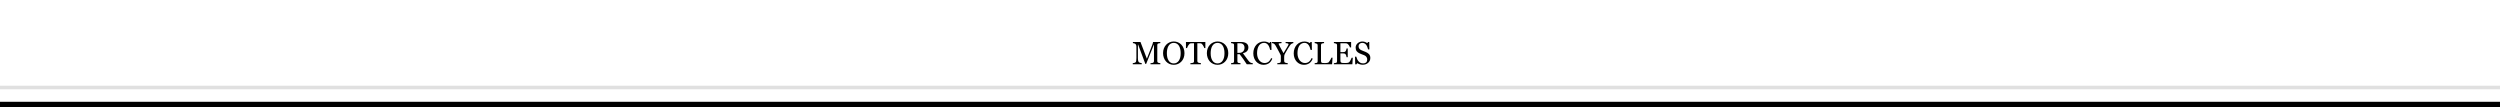 <?xml version="1.0" encoding="UTF-8" standalone="no"?>
<svg width="1400px" height="60px" viewBox="0 0 1400 60" version="1.1" xmlns="http://www.w3.org/2000/svg" xmlns:xlink="http://www.w3.org/1999/xlink" xmlns:sketch="http://www.bohemiancoding.com/sketch/ns">
    <!-- Generator: Sketch 3.4.2 (15857) - http://www.bohemiancoding.com/sketch -->
    <title>Section_Header_Art_XtraSmall_Motorcycles</title>
    <desc>Created with Sketch.</desc>
    <defs></defs>
    <g id="Page-1" stroke="none" stroke-width="1" fill="none" fill-rule="evenodd" sketch:type="MSPage">
        <g id="Section_Header_Art_XtraSmall_Motorcycles" sketch:type="MSArtboardGroup">
            <path d="M0,58.5 L1400,58.5" id="Thick-black-line" stroke="#000000" stroke-width="3" stroke-linecap="square" sketch:type="MSShapeGroup"></path>
            <path d="M0,49 L1400,49" id="Line-Copy-15" stroke="#979797" stroke-width="2" opacity="0.3" sketch:type="MSShapeGroup"></path>
            <path d="M649.795,36 L644.284,36 L644.284,35.376 C644.483,35.37 644.74,35.35 645.053,35.314 C645.367,35.279 645.582,35.229 645.699,35.165 C645.881,35.054 646.014,34.926 646.099,34.783 C646.184,34.639 646.227,34.459 646.227,34.242 L646.227,25.172 L646.095,25.172 L641.841,35.798 L641.401,35.798 L637.35,24.952 L637.235,24.952 L637.235,32.396 C637.235,33.117 637.281,33.665 637.372,34.04 C637.462,34.415 637.602,34.685 637.789,34.849 C637.918,34.972 638.185,35.089 638.589,35.2 C638.993,35.312 639.257,35.37 639.38,35.376 L639.38,36 L634.344,36 L634.344,35.376 C634.607,35.353 634.884,35.309 635.174,35.244 C635.464,35.18 635.688,35.083 635.847,34.954 C636.052,34.79 636.192,34.538 636.269,34.198 C636.345,33.858 636.383,33.29 636.383,32.493 L636.383,26.112 C636.383,25.743 636.339,25.441 636.251,25.207 C636.163,24.973 636.037,24.782 635.873,24.636 C635.691,24.478 635.469,24.36 635.205,24.284 C634.941,24.208 634.681,24.164 634.423,24.152 L634.423,23.528 L638.677,23.528 L642.245,32.88 L645.295,25.058 C645.406,24.771 645.501,24.47 645.581,24.157 C645.66,23.843 645.702,23.634 645.708,23.528 L649.777,23.528 L649.777,24.152 C649.613,24.158 649.404,24.185 649.149,24.231 C648.894,24.278 648.708,24.322 648.591,24.363 C648.392,24.434 648.257,24.551 648.187,24.715 C648.116,24.879 648.081,25.058 648.081,25.251 L648.081,34.242 C648.081,34.447 648.116,34.62 648.187,34.761 C648.257,34.901 648.392,35.024 648.591,35.13 C648.696,35.188 648.884,35.243 649.153,35.292 C649.423,35.342 649.637,35.37 649.795,35.376 L649.795,36 Z M661.546,25.005 C662.097,25.579 662.527,26.272 662.838,27.083 C663.148,27.895 663.304,28.793 663.304,29.777 C663.304,30.768 663.146,31.667 662.829,32.476 C662.513,33.284 662.073,33.973 661.511,34.541 C660.966,35.104 660.333,35.537 659.612,35.842 C658.892,36.146 658.124,36.299 657.31,36.299 C656.442,36.299 655.641,36.136 654.906,35.811 C654.17,35.486 653.539,35.033 653.012,34.453 C652.484,33.885 652.07,33.195 651.768,32.383 C651.466,31.572 651.315,30.703 651.315,29.777 C651.315,28.764 651.474,27.86 651.79,27.066 C652.106,26.272 652.543,25.585 653.1,25.005 C653.65,24.431 654.291,23.991 655.02,23.687 C655.75,23.382 656.513,23.229 657.31,23.229 C658.136,23.229 658.915,23.385 659.647,23.695 C660.38,24.006 661.013,24.442 661.546,25.005 L661.546,25.005 Z M660.236,33.847 C660.564,33.313 660.803,32.71 660.953,32.036 C661.102,31.362 661.177,30.609 661.177,29.777 C661.177,28.922 661.093,28.137 660.926,27.422 C660.759,26.707 660.515,26.098 660.192,25.594 C659.87,25.096 659.466,24.708 658.979,24.429 C658.493,24.151 657.937,24.012 657.31,24.012 C656.606,24.012 656.009,24.173 655.517,24.495 C655.024,24.817 654.623,25.248 654.312,25.787 C654.02,26.303 653.801,26.906 653.658,27.598 C653.514,28.289 653.442,29.016 653.442,29.777 C653.442,30.621 653.519,31.383 653.671,32.062 C653.823,32.742 654.063,33.346 654.392,33.873 C654.708,34.389 655.106,34.792 655.587,35.082 C656.067,35.372 656.642,35.517 657.31,35.517 C657.937,35.517 658.502,35.37 659.006,35.077 C659.51,34.784 659.92,34.374 660.236,33.847 L660.236,33.847 Z M675.002,26.912 L674.396,26.912 C674.343,26.701 674.248,26.451 674.11,26.161 C673.972,25.871 673.818,25.597 673.648,25.339 C673.473,25.069 673.281,24.833 673.073,24.631 C672.865,24.429 672.664,24.313 672.471,24.284 C672.289,24.261 672.061,24.243 671.785,24.231 C671.51,24.22 671.255,24.214 671.021,24.214 L670.511,24.214 L670.511,34.189 C670.511,34.383 670.552,34.56 670.634,34.721 C670.716,34.882 670.859,35.007 671.064,35.095 C671.17,35.136 671.391,35.191 671.728,35.262 C672.065,35.332 672.327,35.37 672.515,35.376 L672.515,36 L666.626,36 L666.626,35.376 C666.79,35.364 667.041,35.341 667.377,35.306 C667.714,35.271 667.947,35.227 668.076,35.174 C668.27,35.098 668.412,34.988 668.502,34.844 C668.593,34.701 668.639,34.509 668.639,34.269 L668.639,24.214 L668.129,24.214 C667.947,24.214 667.722,24.218 667.452,24.227 C667.183,24.236 666.925,24.255 666.679,24.284 C666.485,24.308 666.285,24.423 666.077,24.631 C665.869,24.839 665.677,25.075 665.501,25.339 C665.325,25.603 665.17,25.882 665.035,26.178 C664.9,26.474 664.807,26.719 664.754,26.912 L664.139,26.912 L664.139,23.528 L675.002,23.528 L675.002,26.912 Z M686.076,25.005 C686.627,25.579 687.058,26.272 687.368,27.083 C687.679,27.895 687.834,28.793 687.834,29.777 C687.834,30.768 687.676,31.667 687.359,32.476 C687.043,33.284 686.604,33.973 686.041,34.541 C685.496,35.104 684.863,35.537 684.143,35.842 C683.422,36.146 682.654,36.299 681.84,36.299 C680.973,36.299 680.171,36.136 679.436,35.811 C678.701,35.486 678.069,35.033 677.542,34.453 C677.015,33.885 676.6,33.195 676.298,32.383 C675.997,31.572 675.846,30.703 675.846,29.777 C675.846,28.764 676.004,27.86 676.32,27.066 C676.637,26.272 677.073,25.585 677.63,25.005 C678.181,24.431 678.821,23.991 679.55,23.687 C680.28,23.382 681.043,23.229 681.84,23.229 C682.666,23.229 683.445,23.385 684.178,23.695 C684.91,24.006 685.543,24.442 686.076,25.005 L686.076,25.005 Z M684.767,33.847 C685.095,33.313 685.333,32.71 685.483,32.036 C685.632,31.362 685.707,30.609 685.707,29.777 C685.707,28.922 685.624,28.137 685.457,27.422 C685.29,26.707 685.045,26.098 684.723,25.594 C684.4,25.096 683.996,24.708 683.51,24.429 C683.023,24.151 682.467,24.012 681.84,24.012 C681.137,24.012 680.539,24.173 680.047,24.495 C679.555,24.817 679.153,25.248 678.843,25.787 C678.55,26.303 678.332,26.906 678.188,27.598 C678.044,28.289 677.973,29.016 677.973,29.777 C677.973,30.621 678.049,31.383 678.201,32.062 C678.354,32.742 678.594,33.346 678.922,33.873 C679.238,34.389 679.637,34.792 680.117,35.082 C680.598,35.372 681.172,35.517 681.84,35.517 C682.467,35.517 683.032,35.37 683.536,35.077 C684.04,34.784 684.45,34.374 684.767,33.847 L684.767,33.847 Z M701.545,36 L698.188,36 C697.443,34.834 696.771,33.826 696.17,32.977 C695.57,32.127 694.918,31.251 694.215,30.349 L692.94,30.349 L692.94,34.304 C692.94,34.509 692.973,34.689 693.037,34.844 C693.102,35 693.239,35.118 693.45,35.2 C693.556,35.241 693.74,35.279 694.004,35.314 C694.268,35.35 694.49,35.37 694.672,35.376 L694.672,36 L689.398,36 L689.398,35.376 C689.539,35.364 689.743,35.344 690.009,35.314 C690.276,35.285 690.462,35.247 690.567,35.2 C690.743,35.124 690.871,35.013 690.95,34.866 C691.029,34.72 691.068,34.532 691.068,34.304 L691.068,25.286 C691.068,25.081 691.039,24.899 690.98,24.741 C690.922,24.583 690.784,24.463 690.567,24.381 C690.421,24.328 690.23,24.28 689.996,24.236 C689.762,24.192 689.563,24.164 689.398,24.152 L689.398,23.528 L695.155,23.528 C695.683,23.528 696.178,23.583 696.641,23.691 C697.104,23.799 697.522,23.974 697.897,24.214 C698.261,24.448 698.551,24.754 698.768,25.132 C698.984,25.51 699.093,25.966 699.093,26.499 C699.093,26.979 699.02,27.404 698.873,27.773 C698.727,28.143 698.51,28.462 698.223,28.731 C697.959,28.983 697.643,29.202 697.273,29.386 C696.904,29.571 696.497,29.728 696.052,29.856 C696.667,30.671 697.178,31.356 697.585,31.913 C697.993,32.47 698.492,33.146 699.084,33.943 C699.342,34.295 699.575,34.554 699.783,34.721 C699.991,34.888 700.197,35.024 700.402,35.13 C700.555,35.206 700.745,35.265 700.974,35.306 C701.202,35.347 701.393,35.37 701.545,35.376 L701.545,36 Z M696.922,26.701 C696.922,25.945 696.705,25.346 696.271,24.904 C695.838,24.461 695.226,24.24 694.435,24.24 L692.94,24.24 L692.94,29.593 L694.092,29.593 C694.9,29.593 695.574,29.333 696.113,28.815 C696.652,28.296 696.922,27.592 696.922,26.701 L696.922,26.701 Z M707.521,36.29 C706.777,36.29 706.064,36.144 705.381,35.851 C704.699,35.558 704.094,35.136 703.566,34.585 C703.045,34.034 702.629,33.362 702.318,32.568 C702.008,31.774 701.853,30.879 701.853,29.883 C701.853,28.887 702.005,27.983 702.31,27.171 C702.614,26.36 703.036,25.661 703.575,25.075 C704.108,24.495 704.738,24.047 705.465,23.73 C706.191,23.414 706.968,23.256 707.794,23.256 C708.409,23.256 708.966,23.332 709.464,23.484 C709.962,23.637 710.437,23.851 710.888,24.126 L711.248,23.528 L711.951,23.528 L712.03,27.976 L711.31,27.976 C711.216,27.542 711.075,27.072 710.888,26.565 C710.7,26.058 710.48,25.629 710.229,25.277 C709.947,24.879 709.613,24.567 709.227,24.341 C708.84,24.116 708.397,24.003 707.899,24.003 C707.331,24.003 706.802,24.129 706.313,24.381 C705.824,24.633 705.4,25.005 705.043,25.497 C704.703,25.972 704.437,26.575 704.243,27.308 C704.05,28.04 703.953,28.857 703.953,29.76 C703.953,30.557 704.054,31.288 704.256,31.953 C704.458,32.618 704.747,33.202 705.122,33.706 C705.497,34.204 705.941,34.594 706.454,34.875 C706.966,35.156 707.539,35.297 708.172,35.297 C708.646,35.297 709.083,35.222 709.481,35.073 C709.88,34.923 710.226,34.726 710.519,34.479 C710.812,34.222 711.069,33.929 711.292,33.601 C711.515,33.272 711.696,32.915 711.837,32.528 L712.496,32.845 C711.992,34.081 711.324,34.964 710.492,35.495 C709.66,36.025 708.67,36.29 707.521,36.29 L707.521,36.29 Z M724.273,24.152 C724.174,24.158 724.016,24.198 723.799,24.271 C723.582,24.344 723.427,24.416 723.333,24.486 C723.104,24.627 722.949,24.735 722.867,24.812 C722.785,24.888 722.627,25.087 722.393,25.409 C721.936,26.054 721.514,26.707 721.127,27.369 C720.74,28.031 720.257,28.872 719.677,29.892 C719.46,30.267 719.316,30.568 719.246,30.797 C719.176,31.025 719.141,31.356 719.141,31.79 L719.141,34.172 C719.141,34.383 719.183,34.566 719.268,34.721 C719.353,34.876 719.498,35.001 719.703,35.095 C719.826,35.142 720.046,35.199 720.362,35.266 C720.679,35.333 720.934,35.37 721.127,35.376 L721.127,36 L715.291,36 L715.291,35.376 C715.455,35.364 715.701,35.342 716.029,35.31 C716.357,35.278 716.586,35.235 716.715,35.183 C716.926,35.095 717.071,34.975 717.15,34.822 C717.229,34.67 717.269,34.482 717.269,34.26 L717.269,31.228 C717.269,31.134 717.211,30.962 717.097,30.713 C716.983,30.464 716.847,30.188 716.688,29.883 C716.337,29.203 715.947,28.468 715.52,27.677 C715.092,26.886 714.72,26.209 714.403,25.646 C714.21,25.312 714.039,25.061 713.889,24.891 C713.74,24.721 713.568,24.571 713.375,24.442 C713.234,24.354 713.066,24.287 712.87,24.24 C712.673,24.193 712.496,24.164 712.338,24.152 L712.338,23.528 L717.655,23.528 L717.655,24.152 C717.058,24.164 716.636,24.205 716.39,24.275 C716.144,24.346 716.021,24.445 716.021,24.574 C716.021,24.609 716.038,24.671 716.073,24.759 C716.108,24.847 716.158,24.958 716.223,25.093 C716.299,25.245 716.39,25.419 716.495,25.616 C716.601,25.812 716.7,26.001 716.794,26.183 C717.069,26.704 717.351,27.224 717.638,27.743 C717.925,28.261 718.3,28.937 718.763,29.769 C719.683,28.286 720.384,27.13 720.868,26.301 C721.351,25.472 721.593,24.976 721.593,24.812 C721.593,24.677 721.543,24.568 721.443,24.486 C721.344,24.404 721.212,24.34 721.048,24.293 C720.878,24.246 720.693,24.215 720.494,24.201 C720.295,24.186 720.11,24.17 719.94,24.152 L719.94,23.528 L724.273,23.528 L724.273,24.152 Z M730.153,36.29 C729.409,36.29 728.696,36.144 728.013,35.851 C727.331,35.558 726.726,35.136 726.198,34.585 C725.677,34.034 725.261,33.362 724.95,32.568 C724.64,31.774 724.484,30.879 724.484,29.883 C724.484,28.887 724.637,27.983 724.941,27.171 C725.246,26.36 725.668,25.661 726.207,25.075 C726.74,24.495 727.37,24.047 728.097,23.73 C728.823,23.414 729.6,23.256 730.426,23.256 C731.041,23.256 731.598,23.332 732.096,23.484 C732.594,23.637 733.068,23.851 733.52,24.126 L733.88,23.528 L734.583,23.528 L734.662,27.976 L733.941,27.976 C733.848,27.542 733.707,27.072 733.52,26.565 C733.332,26.058 733.112,25.629 732.86,25.277 C732.579,24.879 732.245,24.567 731.858,24.341 C731.472,24.116 731.029,24.003 730.531,24.003 C729.963,24.003 729.434,24.129 728.945,24.381 C728.456,24.633 728.032,25.005 727.675,25.497 C727.335,25.972 727.068,26.575 726.875,27.308 C726.682,28.04 726.585,28.857 726.585,29.76 C726.585,30.557 726.686,31.288 726.888,31.953 C727.09,32.618 727.379,33.202 727.754,33.706 C728.129,34.204 728.573,34.594 729.085,34.875 C729.598,35.156 730.171,35.297 730.804,35.297 C731.278,35.297 731.715,35.222 732.113,35.073 C732.512,34.923 732.857,34.726 733.15,34.479 C733.443,34.222 733.701,33.929 733.924,33.601 C734.146,33.272 734.328,32.915 734.469,32.528 L735.128,32.845 C734.624,34.081 733.956,34.964 733.124,35.495 C732.292,36.025 731.302,36.29 730.153,36.29 L730.153,36.29 Z M746.229,32.291 L745.965,36 L736.218,36 L736.218,35.376 C736.358,35.364 736.562,35.344 736.829,35.314 C737.095,35.285 737.281,35.247 737.387,35.2 C737.563,35.124 737.69,35.013 737.769,34.866 C737.848,34.72 737.888,34.532 737.888,34.304 L737.888,25.374 C737.888,25.175 737.854,24.999 737.787,24.847 C737.719,24.694 737.586,24.571 737.387,24.478 C737.252,24.407 737.063,24.338 736.82,24.271 C736.577,24.204 736.376,24.164 736.218,24.152 L736.218,23.528 L741.482,23.528 L741.482,24.152 C741.318,24.158 741.106,24.187 740.845,24.24 C740.584,24.293 740.396,24.34 740.278,24.381 C740.079,24.451 739.943,24.571 739.87,24.741 C739.796,24.911 739.76,25.093 739.76,25.286 L739.76,33.662 C739.76,34.049 739.779,34.349 739.817,34.563 C739.855,34.777 739.944,34.942 740.085,35.06 C740.22,35.165 740.42,35.234 740.687,35.266 C740.954,35.298 741.327,35.314 741.808,35.314 C742.024,35.314 742.25,35.309 742.484,35.297 C742.719,35.285 742.941,35.262 743.152,35.227 C743.357,35.191 743.546,35.143 743.719,35.082 C743.892,35.02 744.02,34.942 744.102,34.849 C744.342,34.579 744.622,34.17 744.941,33.623 C745.26,33.075 745.481,32.631 745.604,32.291 L746.229,32.291 Z M757.566,32.326 L757.329,36 L746.976,36 L746.976,35.376 C747.151,35.364 747.386,35.339 747.679,35.301 C747.972,35.263 748.162,35.224 748.25,35.183 C748.438,35.095 748.568,34.98 748.641,34.84 C748.714,34.699 748.751,34.521 748.751,34.304 L748.751,25.339 C748.751,25.146 748.719,24.974 748.654,24.825 C748.59,24.675 748.455,24.554 748.25,24.46 C748.092,24.384 747.879,24.316 747.613,24.258 C747.346,24.199 747.134,24.164 746.976,24.152 L746.976,23.528 L756.626,23.528 L756.626,26.534 L755.967,26.534 C755.85,26.089 755.596,25.616 755.207,25.115 C754.817,24.614 754.446,24.34 754.095,24.293 C753.913,24.27 753.696,24.252 753.444,24.24 C753.192,24.229 752.905,24.223 752.583,24.223 L750.623,24.223 L750.623,29.18 L752.029,29.18 C752.48,29.18 752.81,29.137 753.018,29.052 C753.226,28.967 753.409,28.825 753.567,28.626 C753.696,28.456 753.806,28.229 753.897,27.945 C753.988,27.661 754.048,27.393 754.077,27.141 L754.736,27.141 L754.736,32.019 L754.077,32.019 C754.054,31.737 753.991,31.44 753.888,31.126 C753.786,30.813 753.679,30.586 753.567,30.445 C753.386,30.217 753.179,30.067 752.948,29.997 C752.716,29.927 752.41,29.892 752.029,29.892 L750.623,29.892 L750.623,33.636 C750.623,34.011 750.649,34.307 750.702,34.523 C750.755,34.74 750.857,34.904 751.01,35.016 C751.162,35.127 751.37,35.199 751.634,35.231 C751.897,35.263 752.272,35.279 752.759,35.279 L753.523,35.279 C753.84,35.279 754.106,35.268 754.323,35.244 C754.546,35.221 754.776,35.178 755.013,35.117 C755.25,35.055 755.419,34.972 755.519,34.866 C755.788,34.585 756.071,34.159 756.367,33.587 C756.663,33.016 756.852,32.596 756.934,32.326 L757.566,32.326 Z M766.602,30.278 C766.865,30.571 767.06,30.892 767.186,31.241 C767.312,31.589 767.375,31.995 767.375,32.458 C767.375,33.56 766.968,34.468 766.153,35.183 C765.339,35.897 764.328,36.255 763.121,36.255 C762.564,36.255 762.008,36.168 761.451,35.996 C760.895,35.823 760.414,35.613 760.01,35.367 L759.632,36.009 L758.929,36.009 L758.806,31.737 L759.518,31.737 C759.664,32.265 759.835,32.741 760.032,33.166 C760.228,33.59 760.487,33.987 760.81,34.356 C761.114,34.702 761.47,34.978 761.877,35.183 C762.285,35.388 762.758,35.49 763.297,35.49 C763.701,35.49 764.054,35.438 764.356,35.332 C764.658,35.227 764.902,35.077 765.09,34.884 C765.277,34.69 765.417,34.463 765.507,34.203 C765.598,33.942 765.644,33.642 765.644,33.302 C765.644,32.804 765.503,32.339 765.222,31.909 C764.94,31.478 764.521,31.151 763.965,30.929 C763.584,30.776 763.147,30.608 762.655,30.423 C762.163,30.239 761.738,30.064 761.381,29.9 C760.678,29.584 760.131,29.169 759.742,28.657 C759.352,28.144 759.157,27.475 759.157,26.648 C759.157,26.174 759.254,25.731 759.447,25.321 C759.641,24.911 759.916,24.545 760.273,24.223 C760.613,23.918 761.015,23.679 761.478,23.506 C761.94,23.333 762.424,23.247 762.928,23.247 C763.502,23.247 764.016,23.335 764.47,23.511 C764.924,23.687 765.339,23.892 765.714,24.126 L766.074,23.528 L766.777,23.528 L766.848,27.668 L766.136,27.668 C766.007,27.193 765.862,26.739 765.701,26.306 C765.54,25.872 765.33,25.479 765.072,25.128 C764.82,24.788 764.513,24.517 764.149,24.315 C763.786,24.113 763.341,24.012 762.813,24.012 C762.257,24.012 761.782,24.19 761.39,24.548 C760.997,24.905 760.801,25.342 760.801,25.857 C760.801,26.396 760.927,26.843 761.179,27.198 C761.431,27.552 761.797,27.844 762.277,28.072 C762.705,28.277 763.125,28.455 763.539,28.604 C763.952,28.753 764.352,28.913 764.738,29.083 C765.09,29.235 765.428,29.408 765.753,29.602 C766.079,29.795 766.361,30.021 766.602,30.278 L766.602,30.278 Z" id="MOTORCYCLES" fill="#000000" sketch:type="MSShapeGroup"></path>
        </g>
    </g>
</svg>